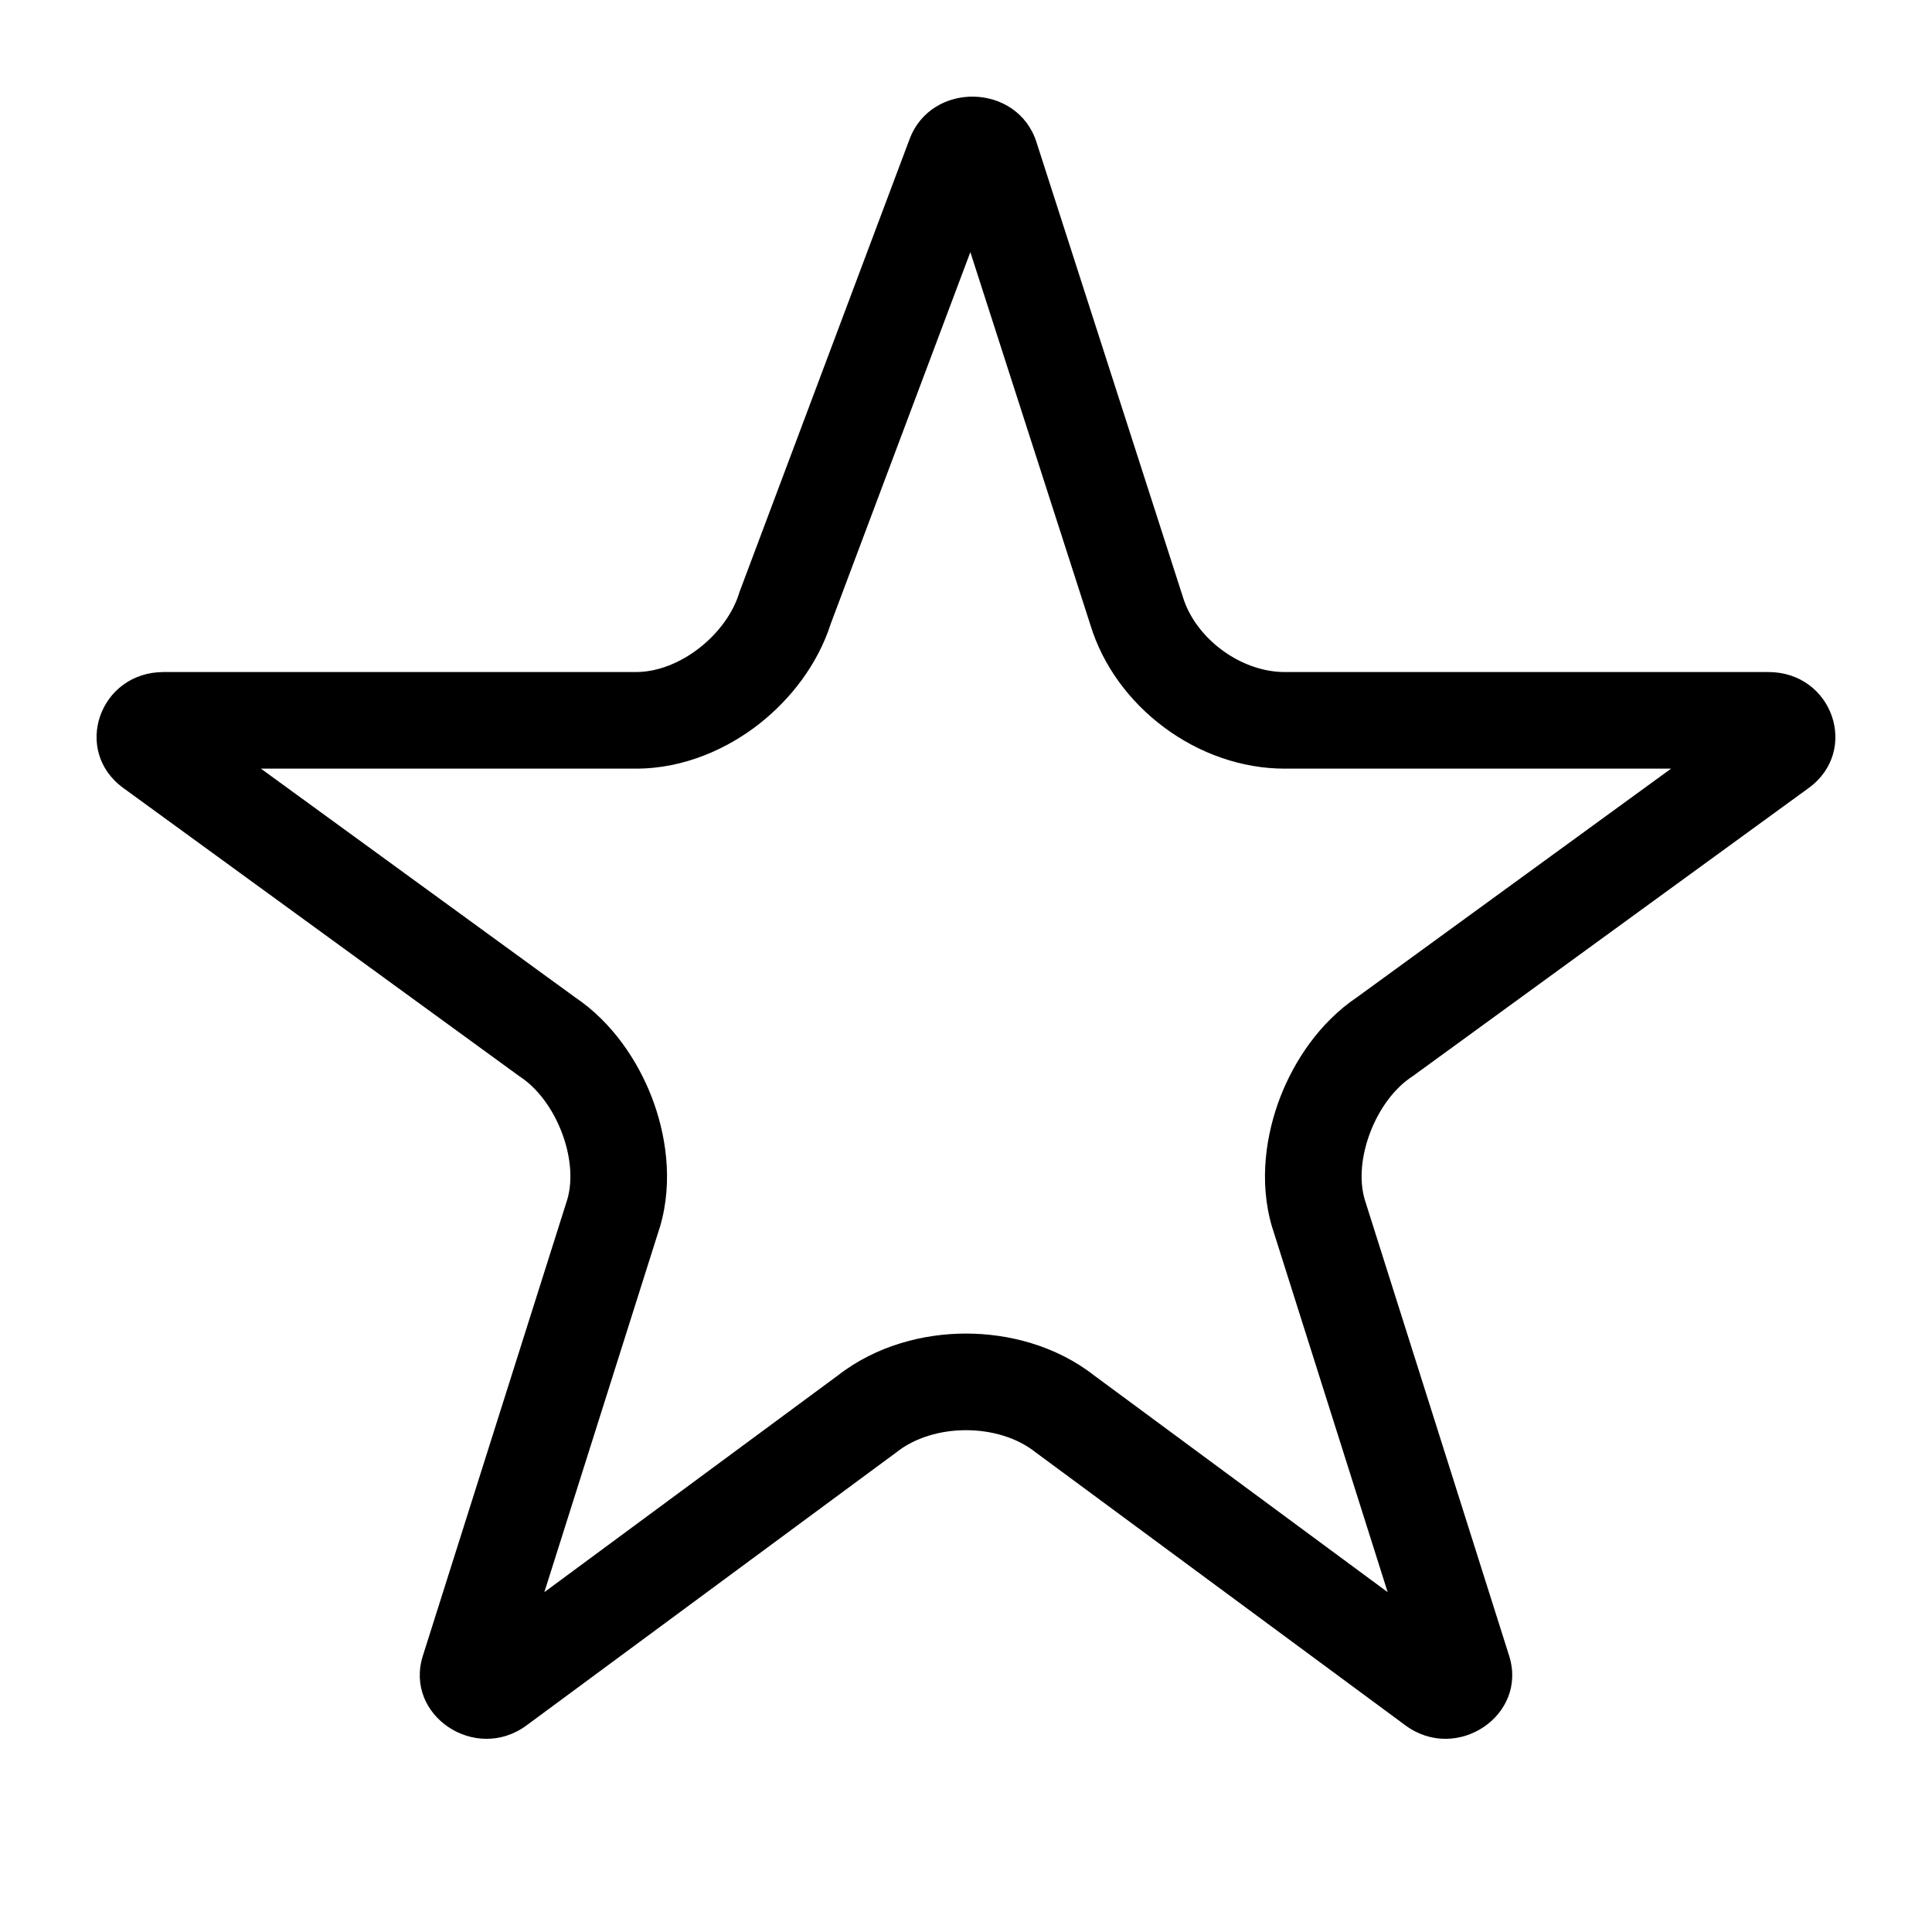 <svg width="20" height="20" viewBox="0 0 20 20" fill="none" xmlns="http://www.w3.org/2000/svg">
<path fill-rule="evenodd" clip-rule="evenodd" d="M14.128 12.419L15.623 17.142C15.817 17.758 15.079 18.252 14.549 17.861L10.724 15.037C10.339 14.728 9.661 14.728 9.276 15.037L5.451 17.861C4.921 18.252 4.183 17.758 4.377 17.142L5.872 12.419C5.996 12.001 5.754 11.385 5.379 11.143L1.276 8.157C0.746 7.771 1.029 6.957 1.694 6.957H6.582C7.045 6.957 7.528 6.559 7.655 6.129L9.416 1.44C9.642 0.839 10.532 0.859 10.729 1.47L12.243 6.173C12.37 6.602 12.837 6.957 13.3 6.957H18.306C18.971 6.957 19.253 7.771 18.724 8.157L14.621 11.143C14.246 11.385 14.004 12.001 14.128 12.419ZM14.051 10.321L17.299 7.957H13.3C12.398 7.957 11.546 7.317 11.288 6.47L10.045 2.61L8.601 6.454C8.463 6.885 8.178 7.242 7.864 7.49C7.54 7.745 7.091 7.957 6.582 7.957H2.701L5.949 10.321C6.345 10.587 6.603 10.988 6.745 11.353C6.889 11.725 6.975 12.219 6.831 12.704L6.828 12.712L5.635 16.482L8.669 14.242C9.073 13.926 9.566 13.805 10 13.805C10.434 13.805 10.928 13.926 11.331 14.242L14.365 16.482L13.172 12.712L13.169 12.704C13.025 12.219 13.111 11.725 13.255 11.353C13.397 10.988 13.655 10.587 14.051 10.321Z" fill="black"/>
</svg>
